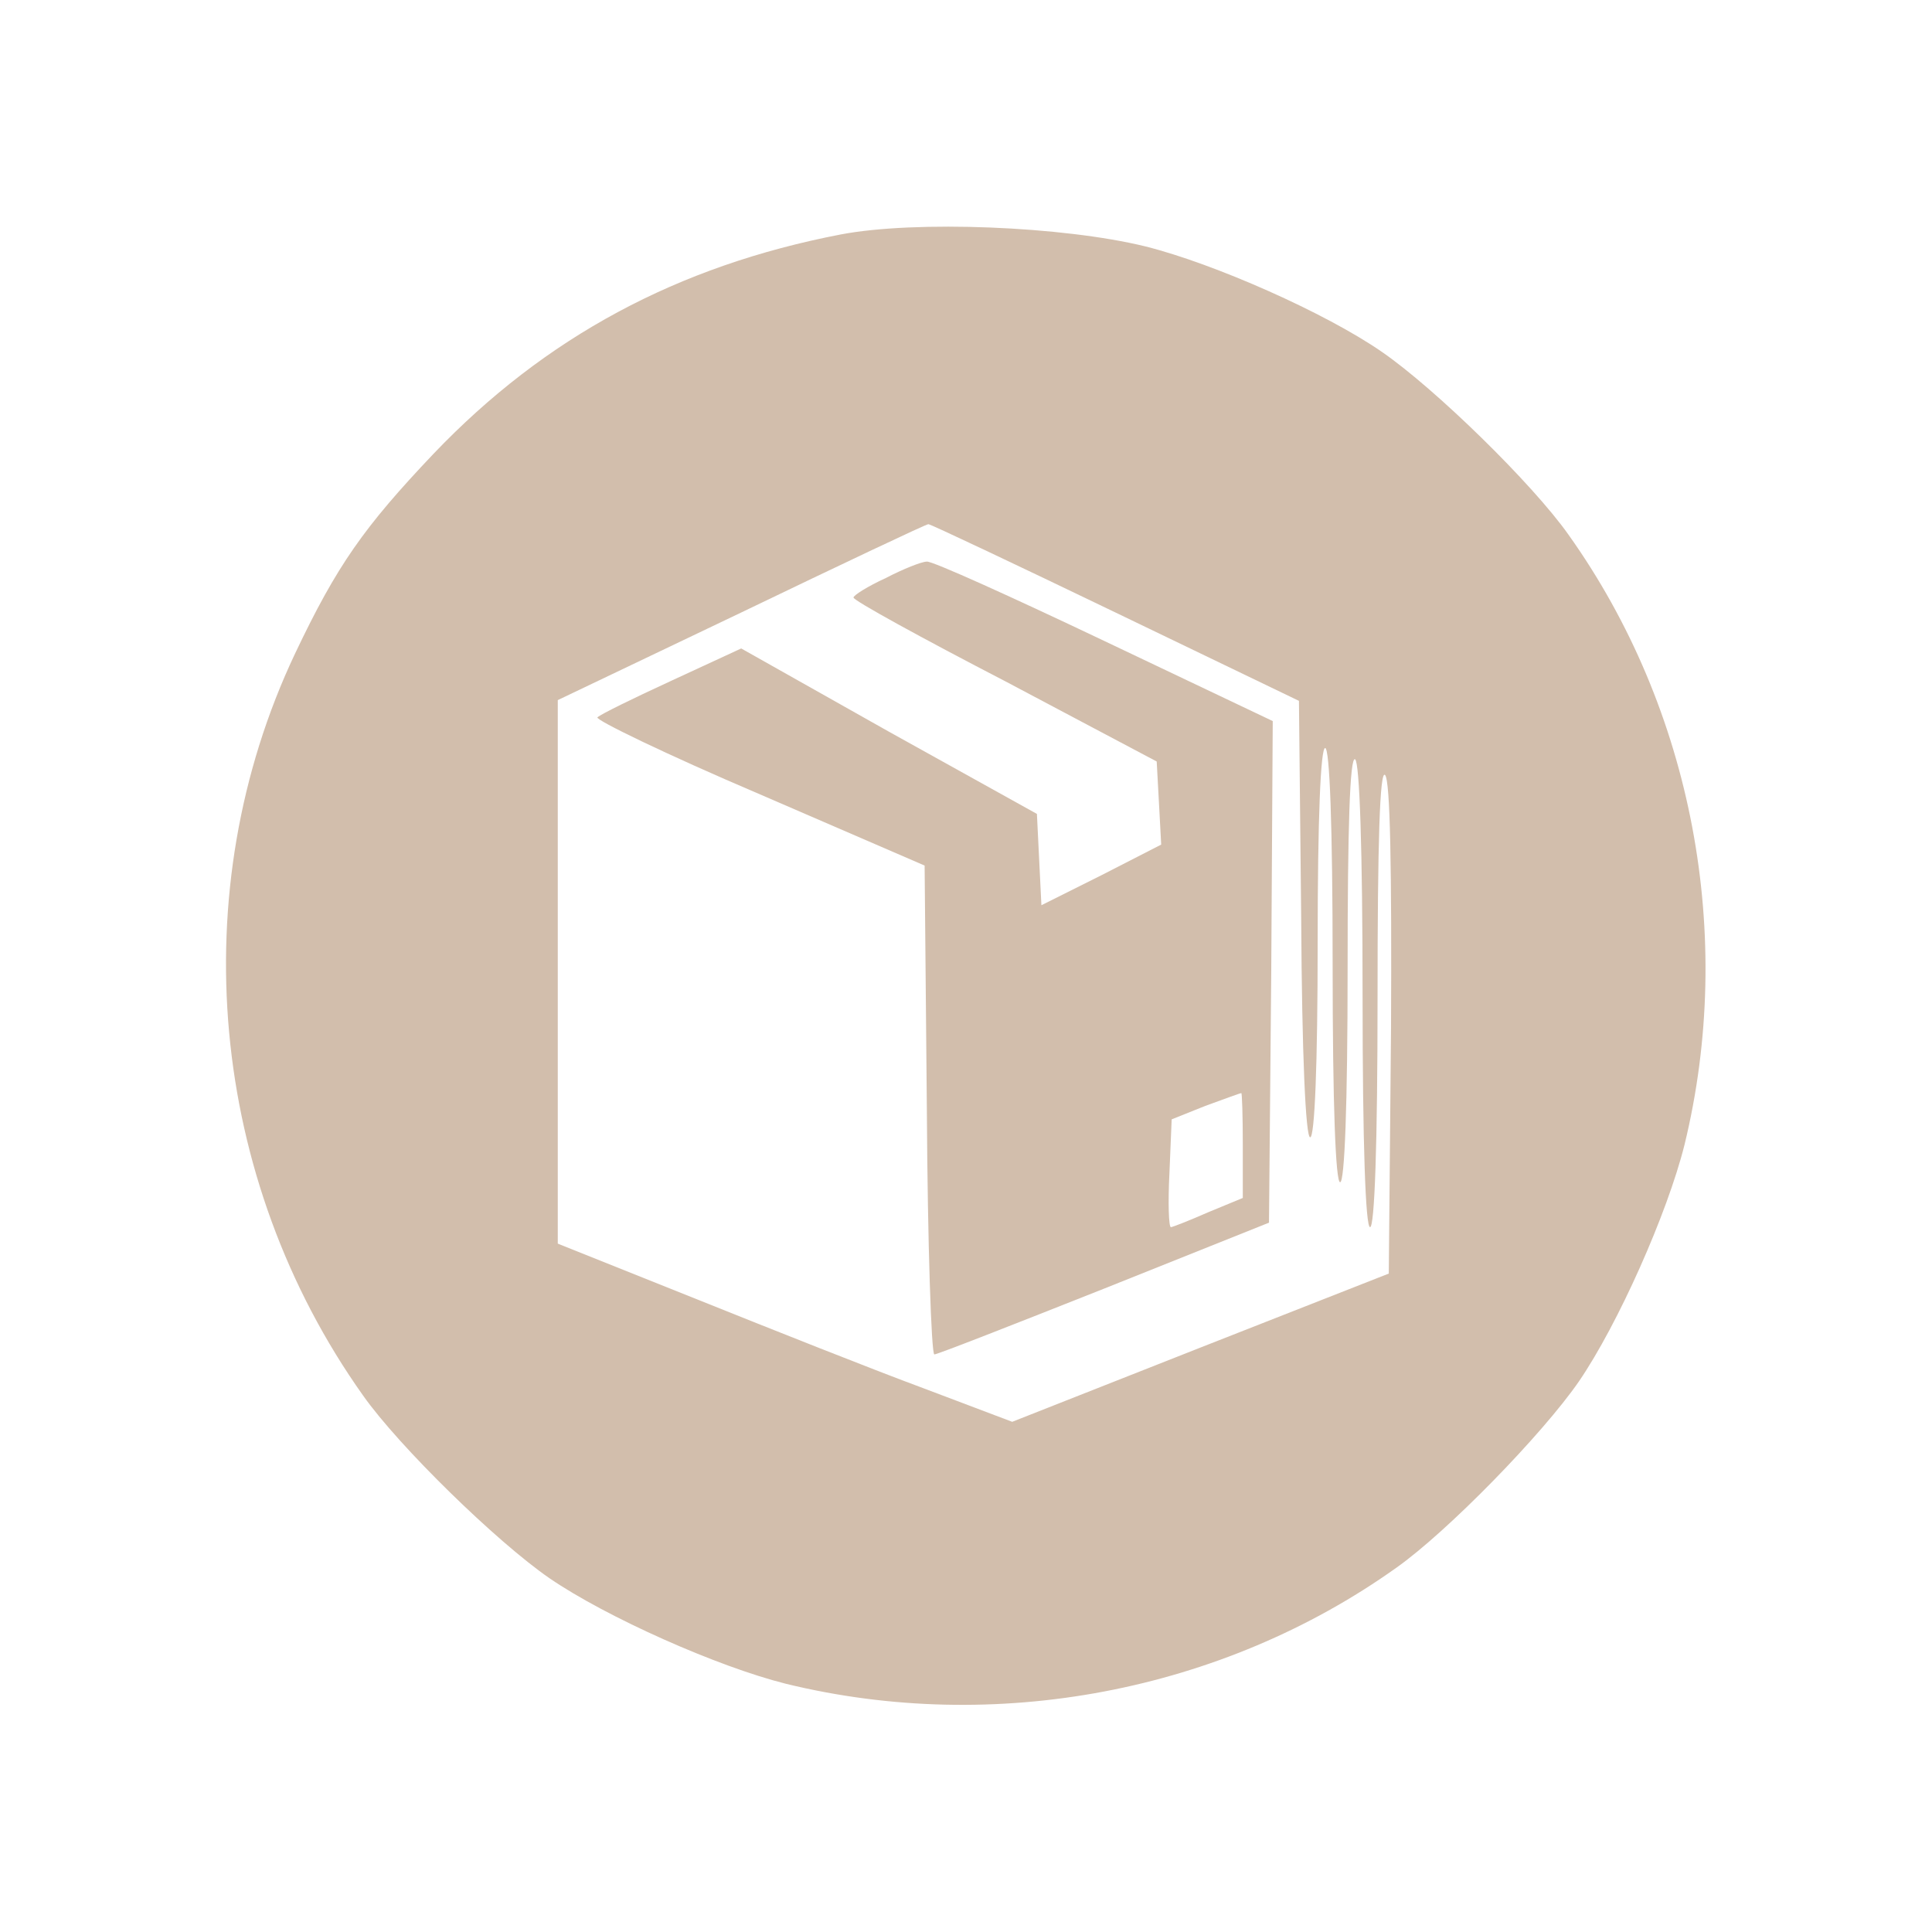 <svg version="1.1" xmlns="http://www.w3.org/2000/svg" xmlns:xlink="http://www.w3.org/1999/xlink" width="258pt" height="258pt" viewBox="0,0,256,256"><g fill="#d2beac" fill-rule="nonzero" stroke="none" stroke-width="1" stroke-linecap="butt" stroke-linejoin="miter" stroke-miterlimit="10" stroke-dasharray="" stroke-dashoffset="0" font-family="none" font-weight="none" font-size="none" text-anchor="none" style="mix-blend-mode: normal"><g transform="translate(0.005,-0.083) scale(0.992,0.992)"><g transform="translate(0,258) scale(0.1,-0.1)"><path d="M1123,2266c-218,-42 -395,-137 -544,-293c-93,-98 -129,-149 -185,-267c-150,-317 -115,-701 91,-991c48,-68 178,-195 249,-244c76,-52 224,-118 316,-141c279,-68 582,-11 815,155c68,48 195,178 244,249c52,76 118,224 141,316c68,279 11,582 -155,815c-48,68 -178,195 -249,244c-75,52 -224,118 -316,141c-110,27 -307,35 -407,16zM1490,1761l245,-118l3,-291c1,-183 6,-292 12,-292c6,0 10,96 10,260c0,167 4,260 10,260c6,0 10,-103 10,-290c0,-187 4,-290 10,-290c6,0 10,102 10,286c0,187 3,283 10,279c6,-4 10,-120 10,-316c0,-199 4,-309 10,-309c6,0 10,109 10,307c0,207 3,304 10,297c7,-7 9,-126 8,-338l-3,-328l-252,-99l-251,-99l-119,45c-65,24 -201,78 -303,119l-185,74v363v363l245,117c135,65 247,118 250,118c3,0 115,-53 250,-118z"></path><path d="M1183,1807c-24,-11 -43,-23 -43,-26c0,-4 91,-54 203,-112l202,-107l3,-55l3,-56l-80,-41l-80,-40l-3,61l-3,61l-198,110l-197,111l-93,-43c-50,-23 -95,-45 -99,-49c-4,-3 93,-50 215,-102l222,-96l3,-327c1,-179 6,-326 10,-326c4,0 106,40 227,88l220,88l3,335l2,335l-225,107c-124,59 -230,107 -237,106c-7,0 -32,-10 -55,-22zM1660,1050v-71l-46,-19c-25,-11 -48,-20 -50,-20c-3,0 -4,33 -2,72l3,72l45,18c25,9 46,17 48,17c1,1 2,-31 2,-69z"></path></g></g></g></svg>